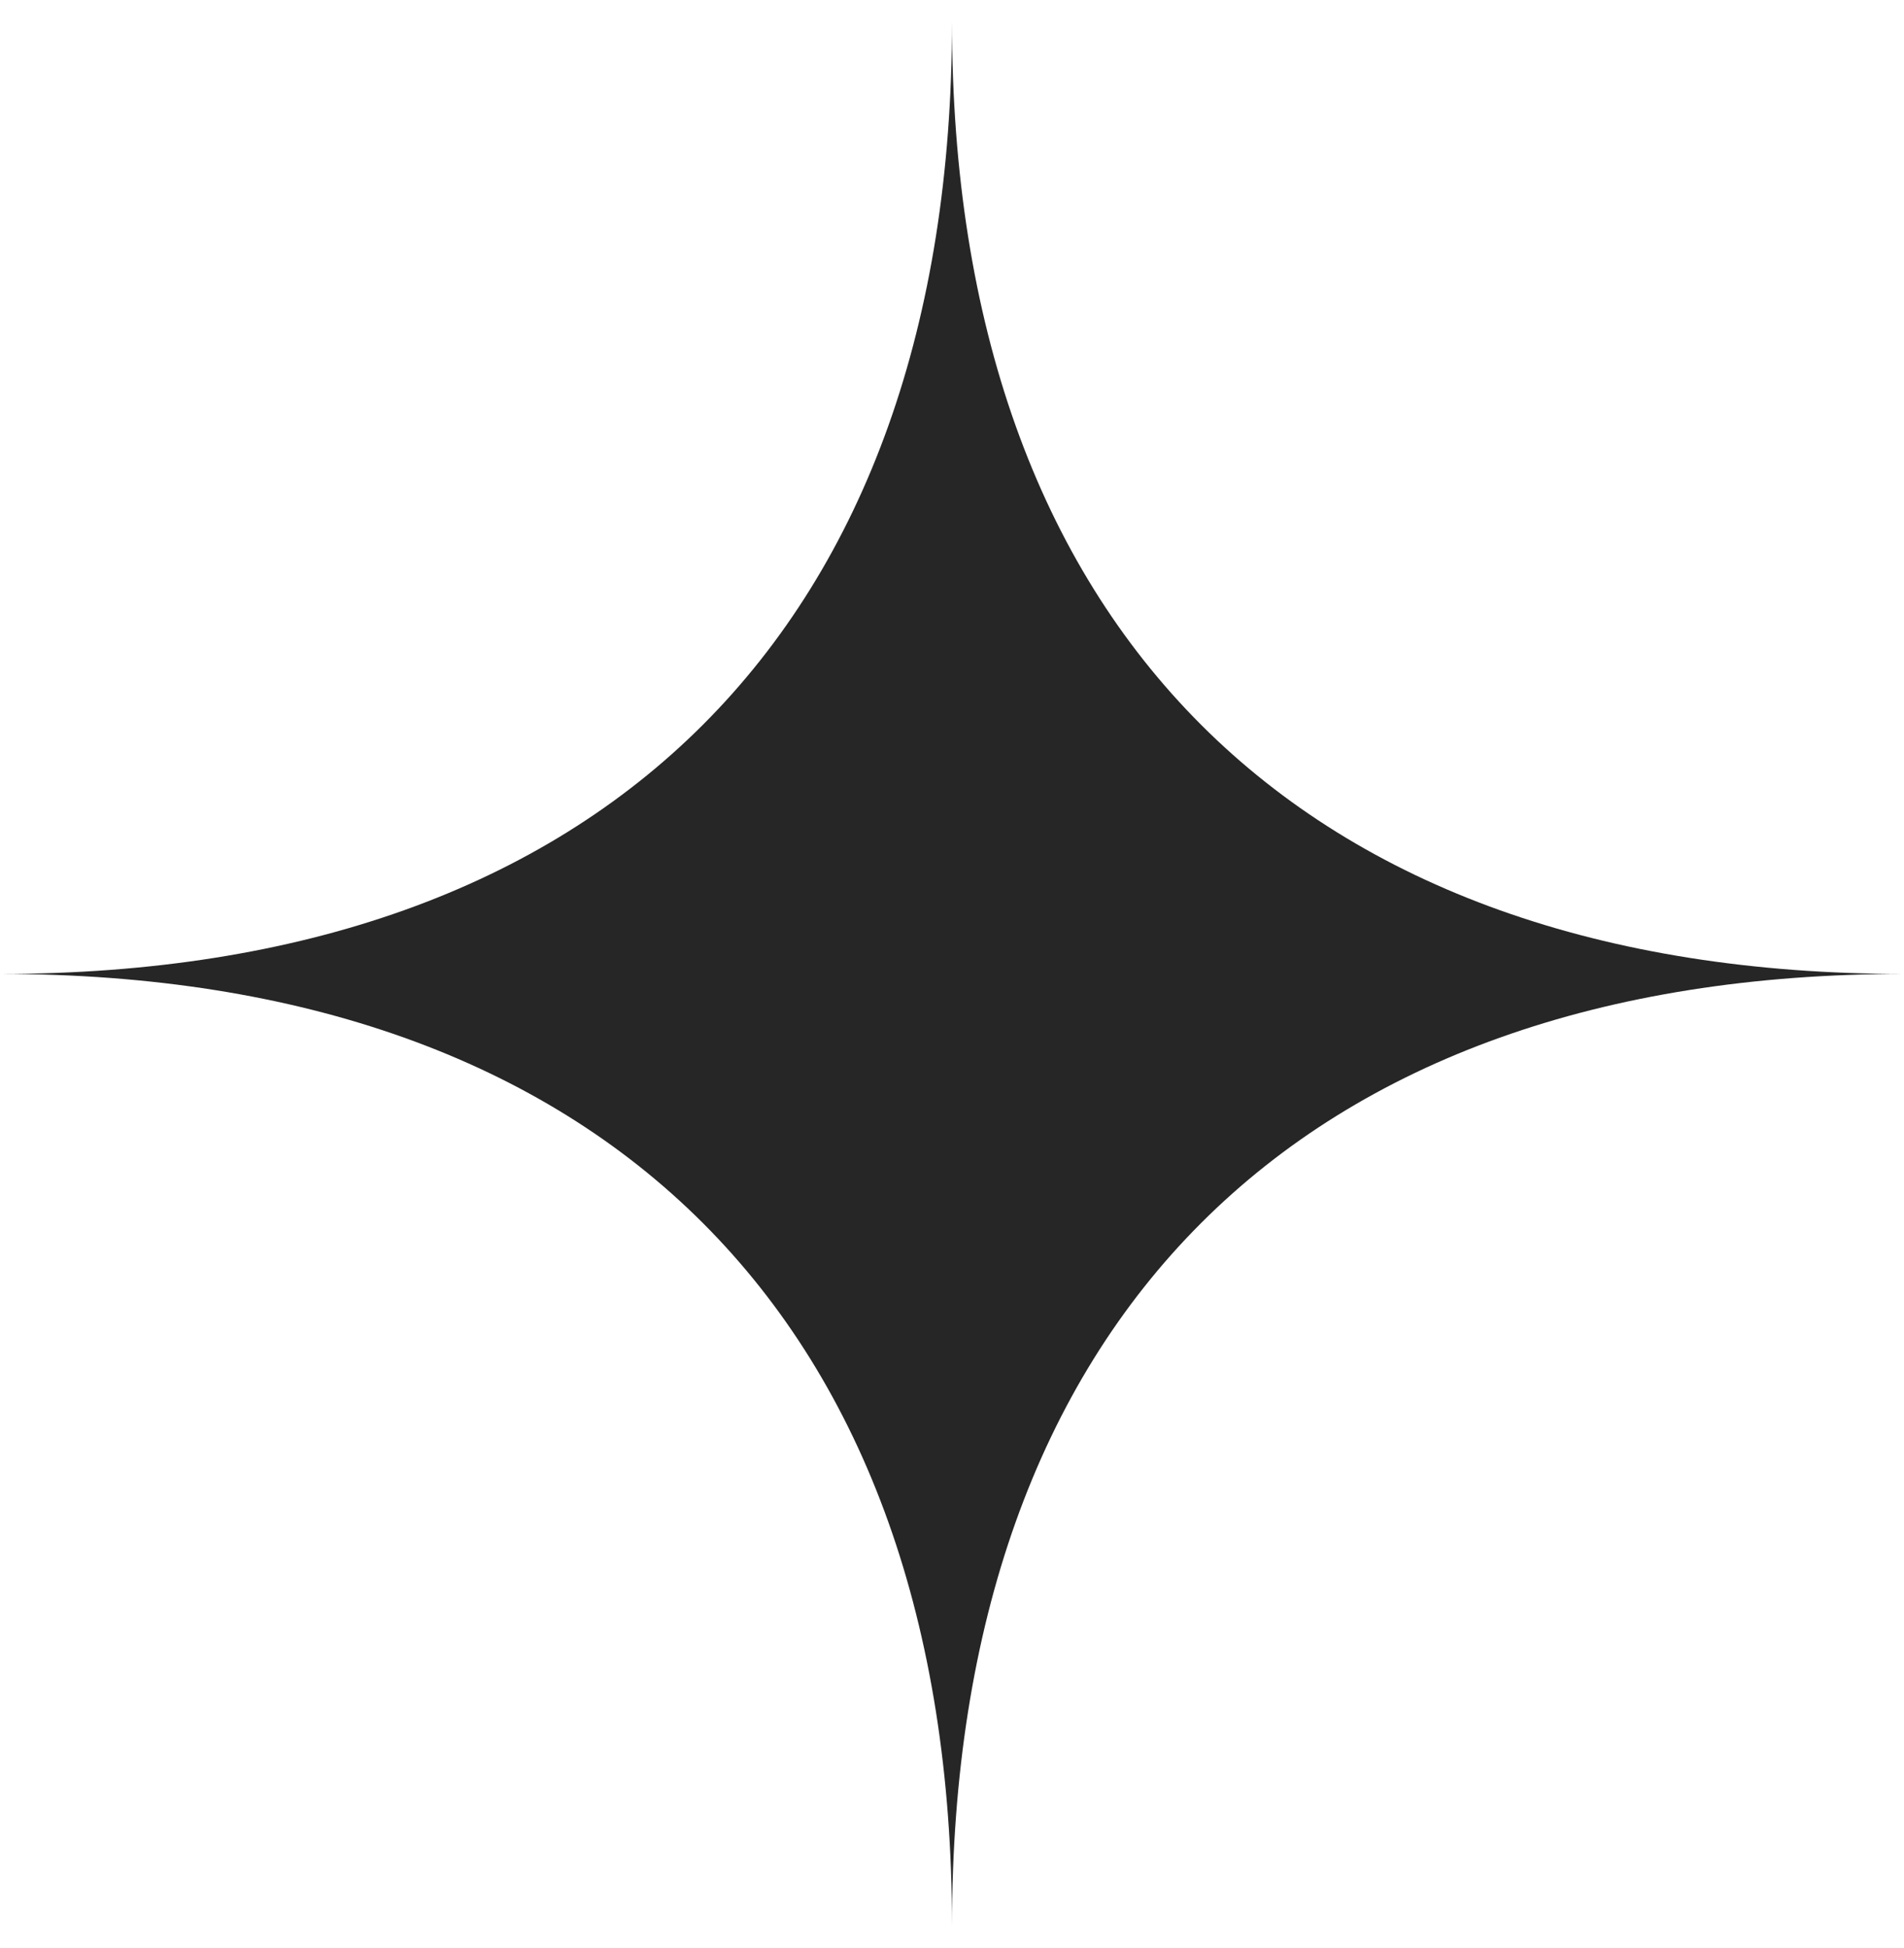<svg width="44" height="45" viewBox="0 0 44 45" fill="none" xmlns="http://www.w3.org/2000/svg">
<path id="Shape" fill-rule="evenodd" clip-rule="evenodd" d="M0 22.5C13.984 22.5 22 14.484 22 0.5C22 14.484 30.016 22.5 44 22.5C30.016 22.5 22 30.516 22 44.5C22 30.516 13.984 22.5 0 22.5Z" fill="#262626"/>
</svg>
